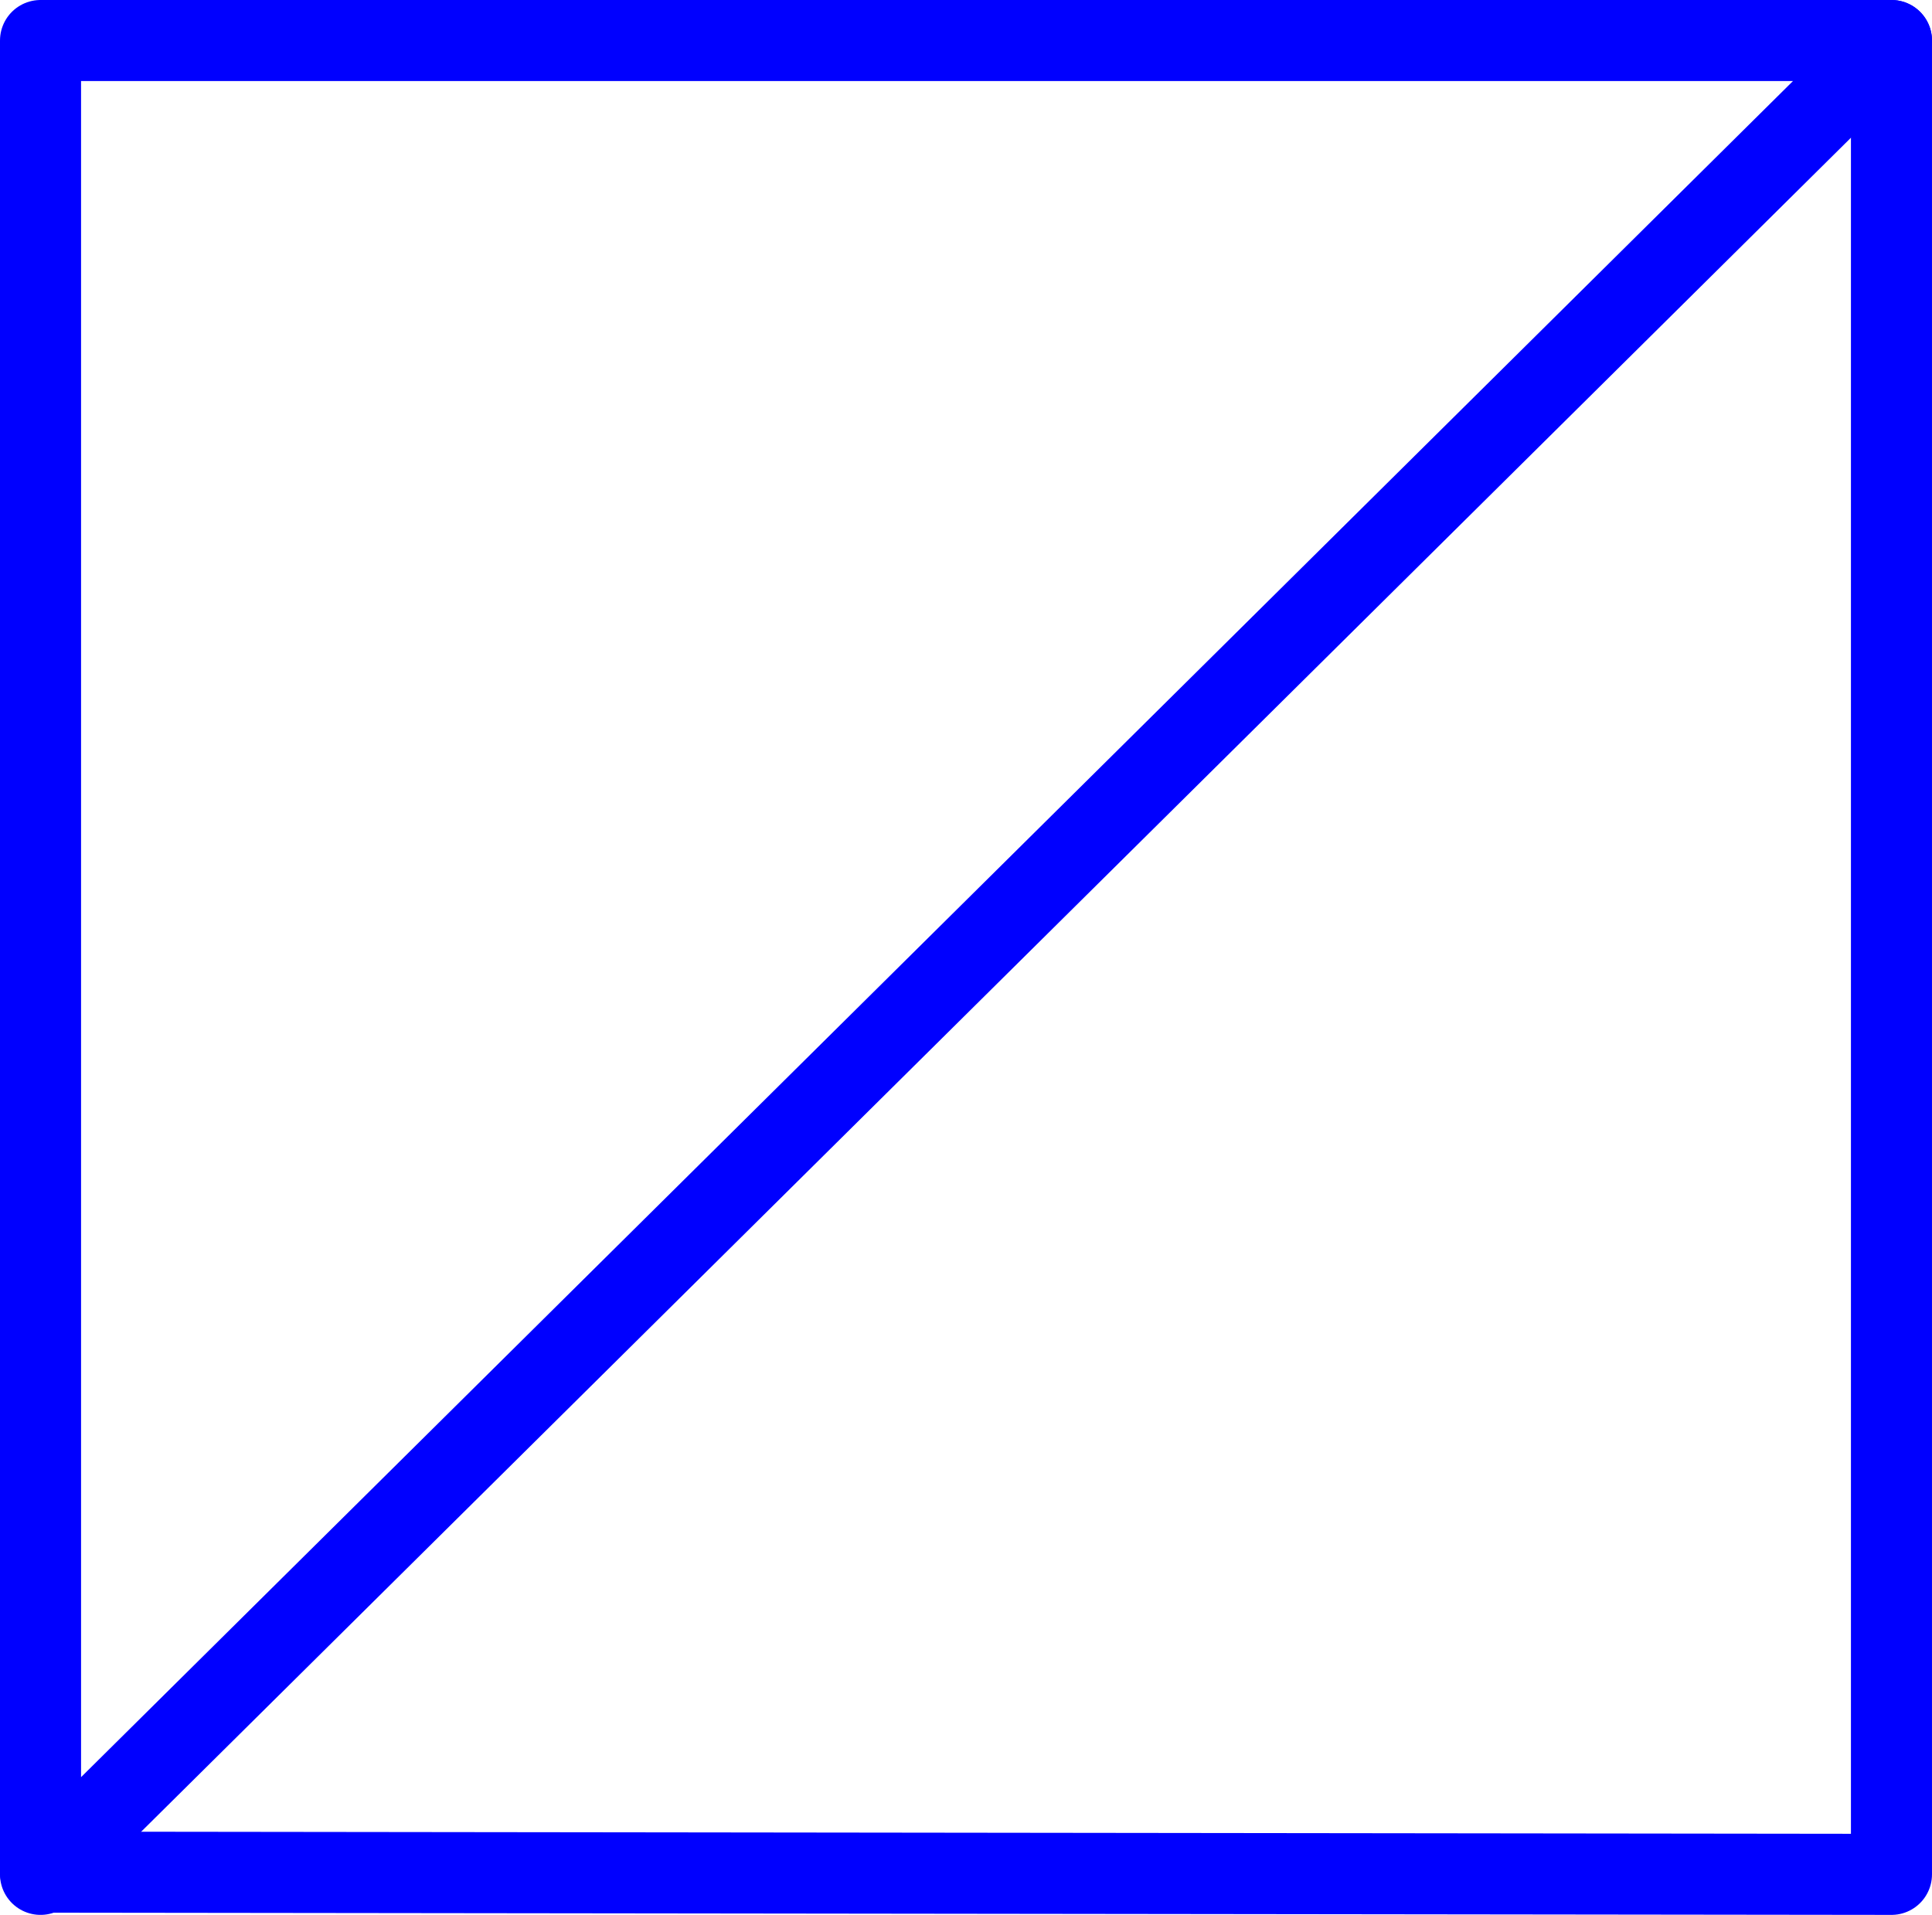 <?xml version="1.0" encoding="UTF-8" standalone="no"?>
<svg
   version="1.0"
   width="111.082mm"
   height="110.098mm"
   id="svg2"
   sodipodi:docname="Generating Station 03.wmf"
   xmlns:inkscape="http://www.inkscape.org/namespaces/inkscape"
   xmlns:sodipodi="http://sodipodi.sourceforge.net/DTD/sodipodi-0.dtd"
   xmlns="http://www.w3.org/2000/svg"
   xmlns:svg="http://www.w3.org/2000/svg">
  <sodipodi:namedview
     id="namedview2"
     pagecolor="#ffffff"
     bordercolor="#000000"
     borderopacity="0.25"
     inkscape:showpageshadow="2"
     inkscape:pageopacity="0.0"
     inkscape:pagecheckerboard="0"
     inkscape:deskcolor="#d1d1d1"
     inkscape:document-units="mm" />
  <defs
     id="defs1">
    <pattern
       id="WMFhbasepattern"
       patternUnits="userSpaceOnUse"
       width="6"
       height="6"
       x="0"
       y="0" />
  </defs>
  <path
     style="fill:none;stroke:#0000ff;stroke-width:17.614px;stroke-linecap:round;stroke-linejoin:round;stroke-miterlimit:4;stroke-dasharray:none;stroke-opacity:1"
     d="M 8.807,8.807 V 407.312 L 411.029,8.807 H 8.807"
     id="path1" />
  <path
     style="fill:none;stroke:#0000ff;stroke-width:17.614px;stroke-linecap:round;stroke-linejoin:round;stroke-miterlimit:4;stroke-dasharray:none;stroke-opacity:1"
     d="m 8.807,406.828 402.222,0.485 V 8.807"
     id="path2" />
</svg>
